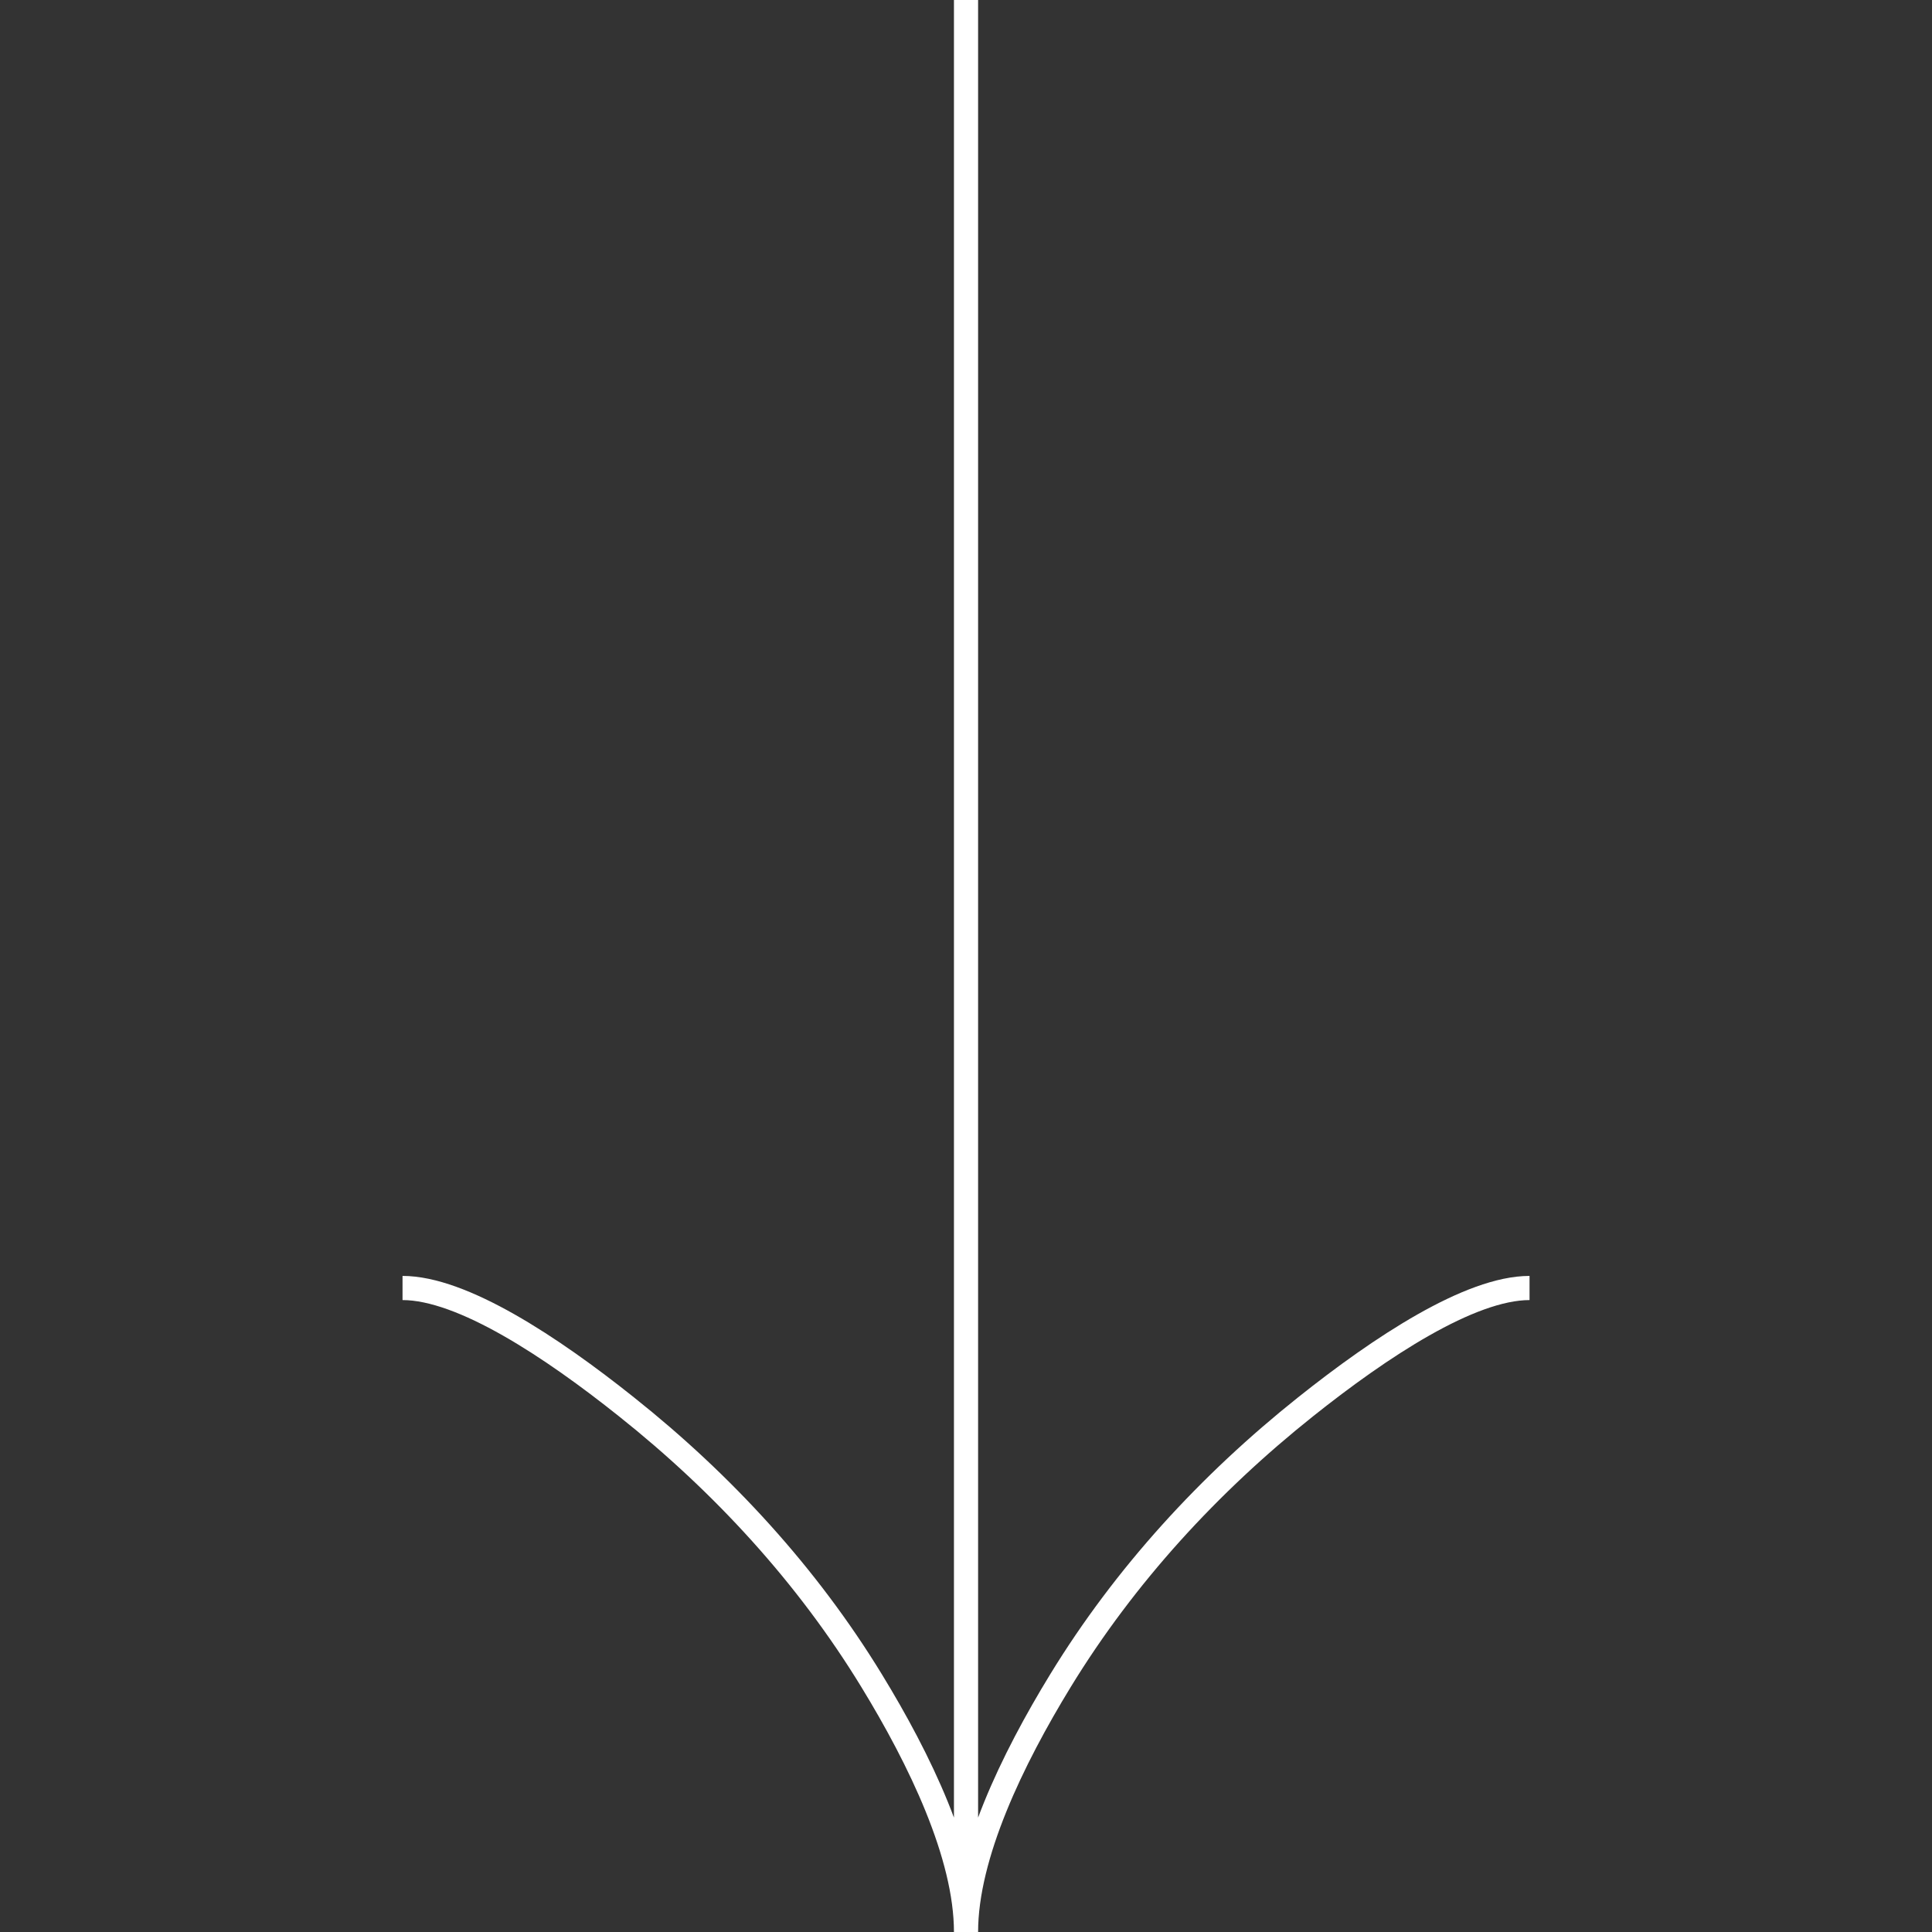 <svg width="80" height="80" viewBox="0 0 80 80" fill="none" xmlns="http://www.w3.org/2000/svg">
<rect x="0" y="0" width="80" height="80" fill="#333333" stroke="none"/>
<g clip-path="url(#clip0_4386_2204)">
<path d="M16.668 53.333C19.141 53.333 22.835 55.777 25.935 58.25C29.935 61.43 33.425 65.23 36.088 69.587C38.085 72.853 40.001 76.813 40.001 80M40.001 80C40.001 76.813 41.918 72.85 43.915 69.587C46.581 65.23 50.071 61.43 54.065 58.25C57.168 55.777 60.868 53.333 63.335 53.333M40.001 80L40.001 8.87416e-07" stroke="white"/>
</g>
<defs>
<clipPath id="clip0_4386_2204">
<rect width="80" height="80" fill="white" transform="translate(0 80) rotate(-90)"/>
</clipPath>
</defs>
</svg>
